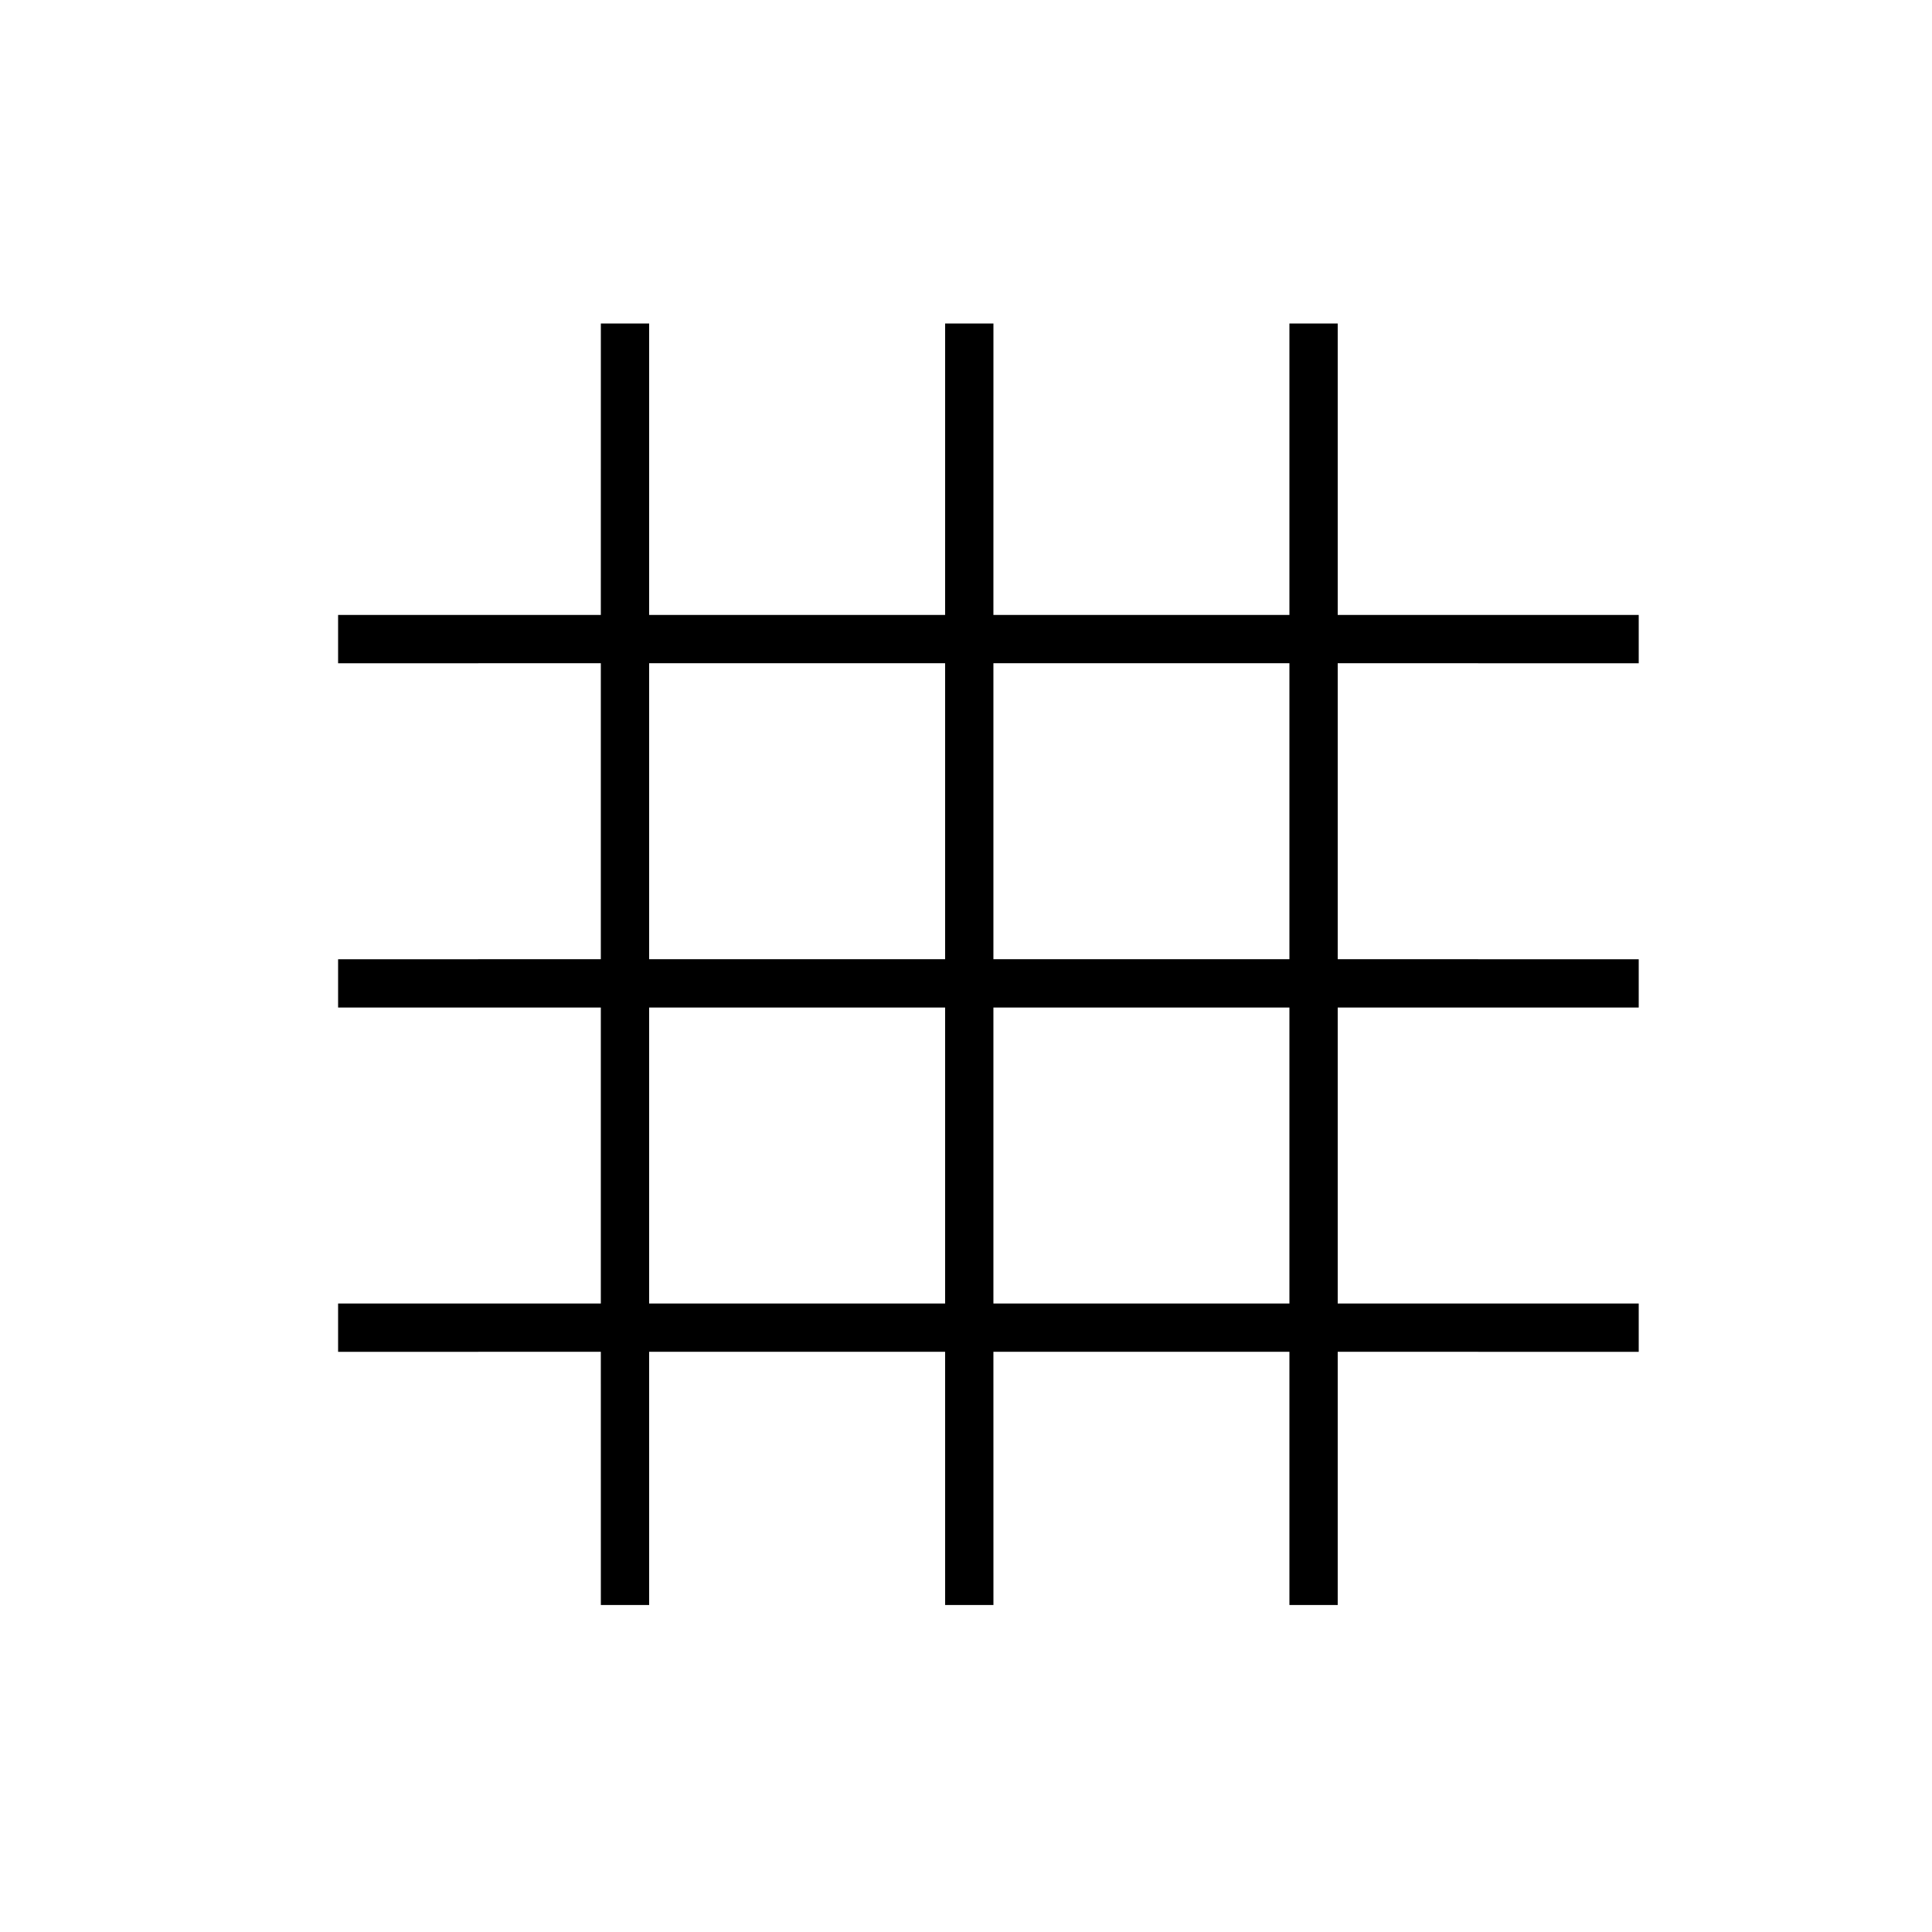 <?xml version="1.0" encoding="UTF-8"?>
<svg width="80px" height="80px" viewBox="0 0 80 80" version="1.1" xmlns="http://www.w3.org/2000/svg" xmlns:xlink="http://www.w3.org/1999/xlink">
    <title>Icons/80px/009</title>
    <g id="Icons/80px/009" stroke="none" stroke-width="1" fill="none" fill-rule="evenodd">
        <path d="M26.88,13.396 L26.879,25.463 L39.135,25.463 L39.136,13.396 L41.136,13.396 L41.135,25.463 L53.392,25.463 L53.392,13.396 L55.392,13.396 L55.392,25.463 L67.856,25.464 L67.856,27.464 L55.392,27.463 L55.392,39.719 L67.856,39.72 L67.856,41.72 L55.392,41.719 L55.392,53.975 L67.856,53.976 L67.856,55.976 L55.392,55.975 L55.392,66.46 L53.392,66.46 L53.392,55.975 L41.135,55.975 L41.136,66.46 L39.136,66.46 L39.135,55.975 L26.879,55.975 L26.88,66.46 L24.88,66.46 L24.879,55.975 L14,55.976 L14,53.976 L24.879,53.975 L24.879,41.719 L14,41.72 L14,39.72 L24.879,39.719 L24.879,27.463 L14,27.464 L14,25.464 L24.879,25.463 L24.88,13.396 L26.88,13.396 Z M53.392,41.719 L41.135,41.719 L41.135,53.975 L53.392,53.975 L53.392,41.719 Z M39.135,41.719 L26.879,41.719 L26.879,53.975 L39.135,53.975 L39.135,41.719 Z M39.135,27.463 L26.879,27.463 L26.879,39.719 L39.135,39.719 L39.135,27.463 Z M53.392,27.463 L41.135,27.463 L41.135,39.719 L53.392,39.719 L53.392,27.463 Z" id="Combined-Shape" fill="#000000"></path>
    </g>
</svg>